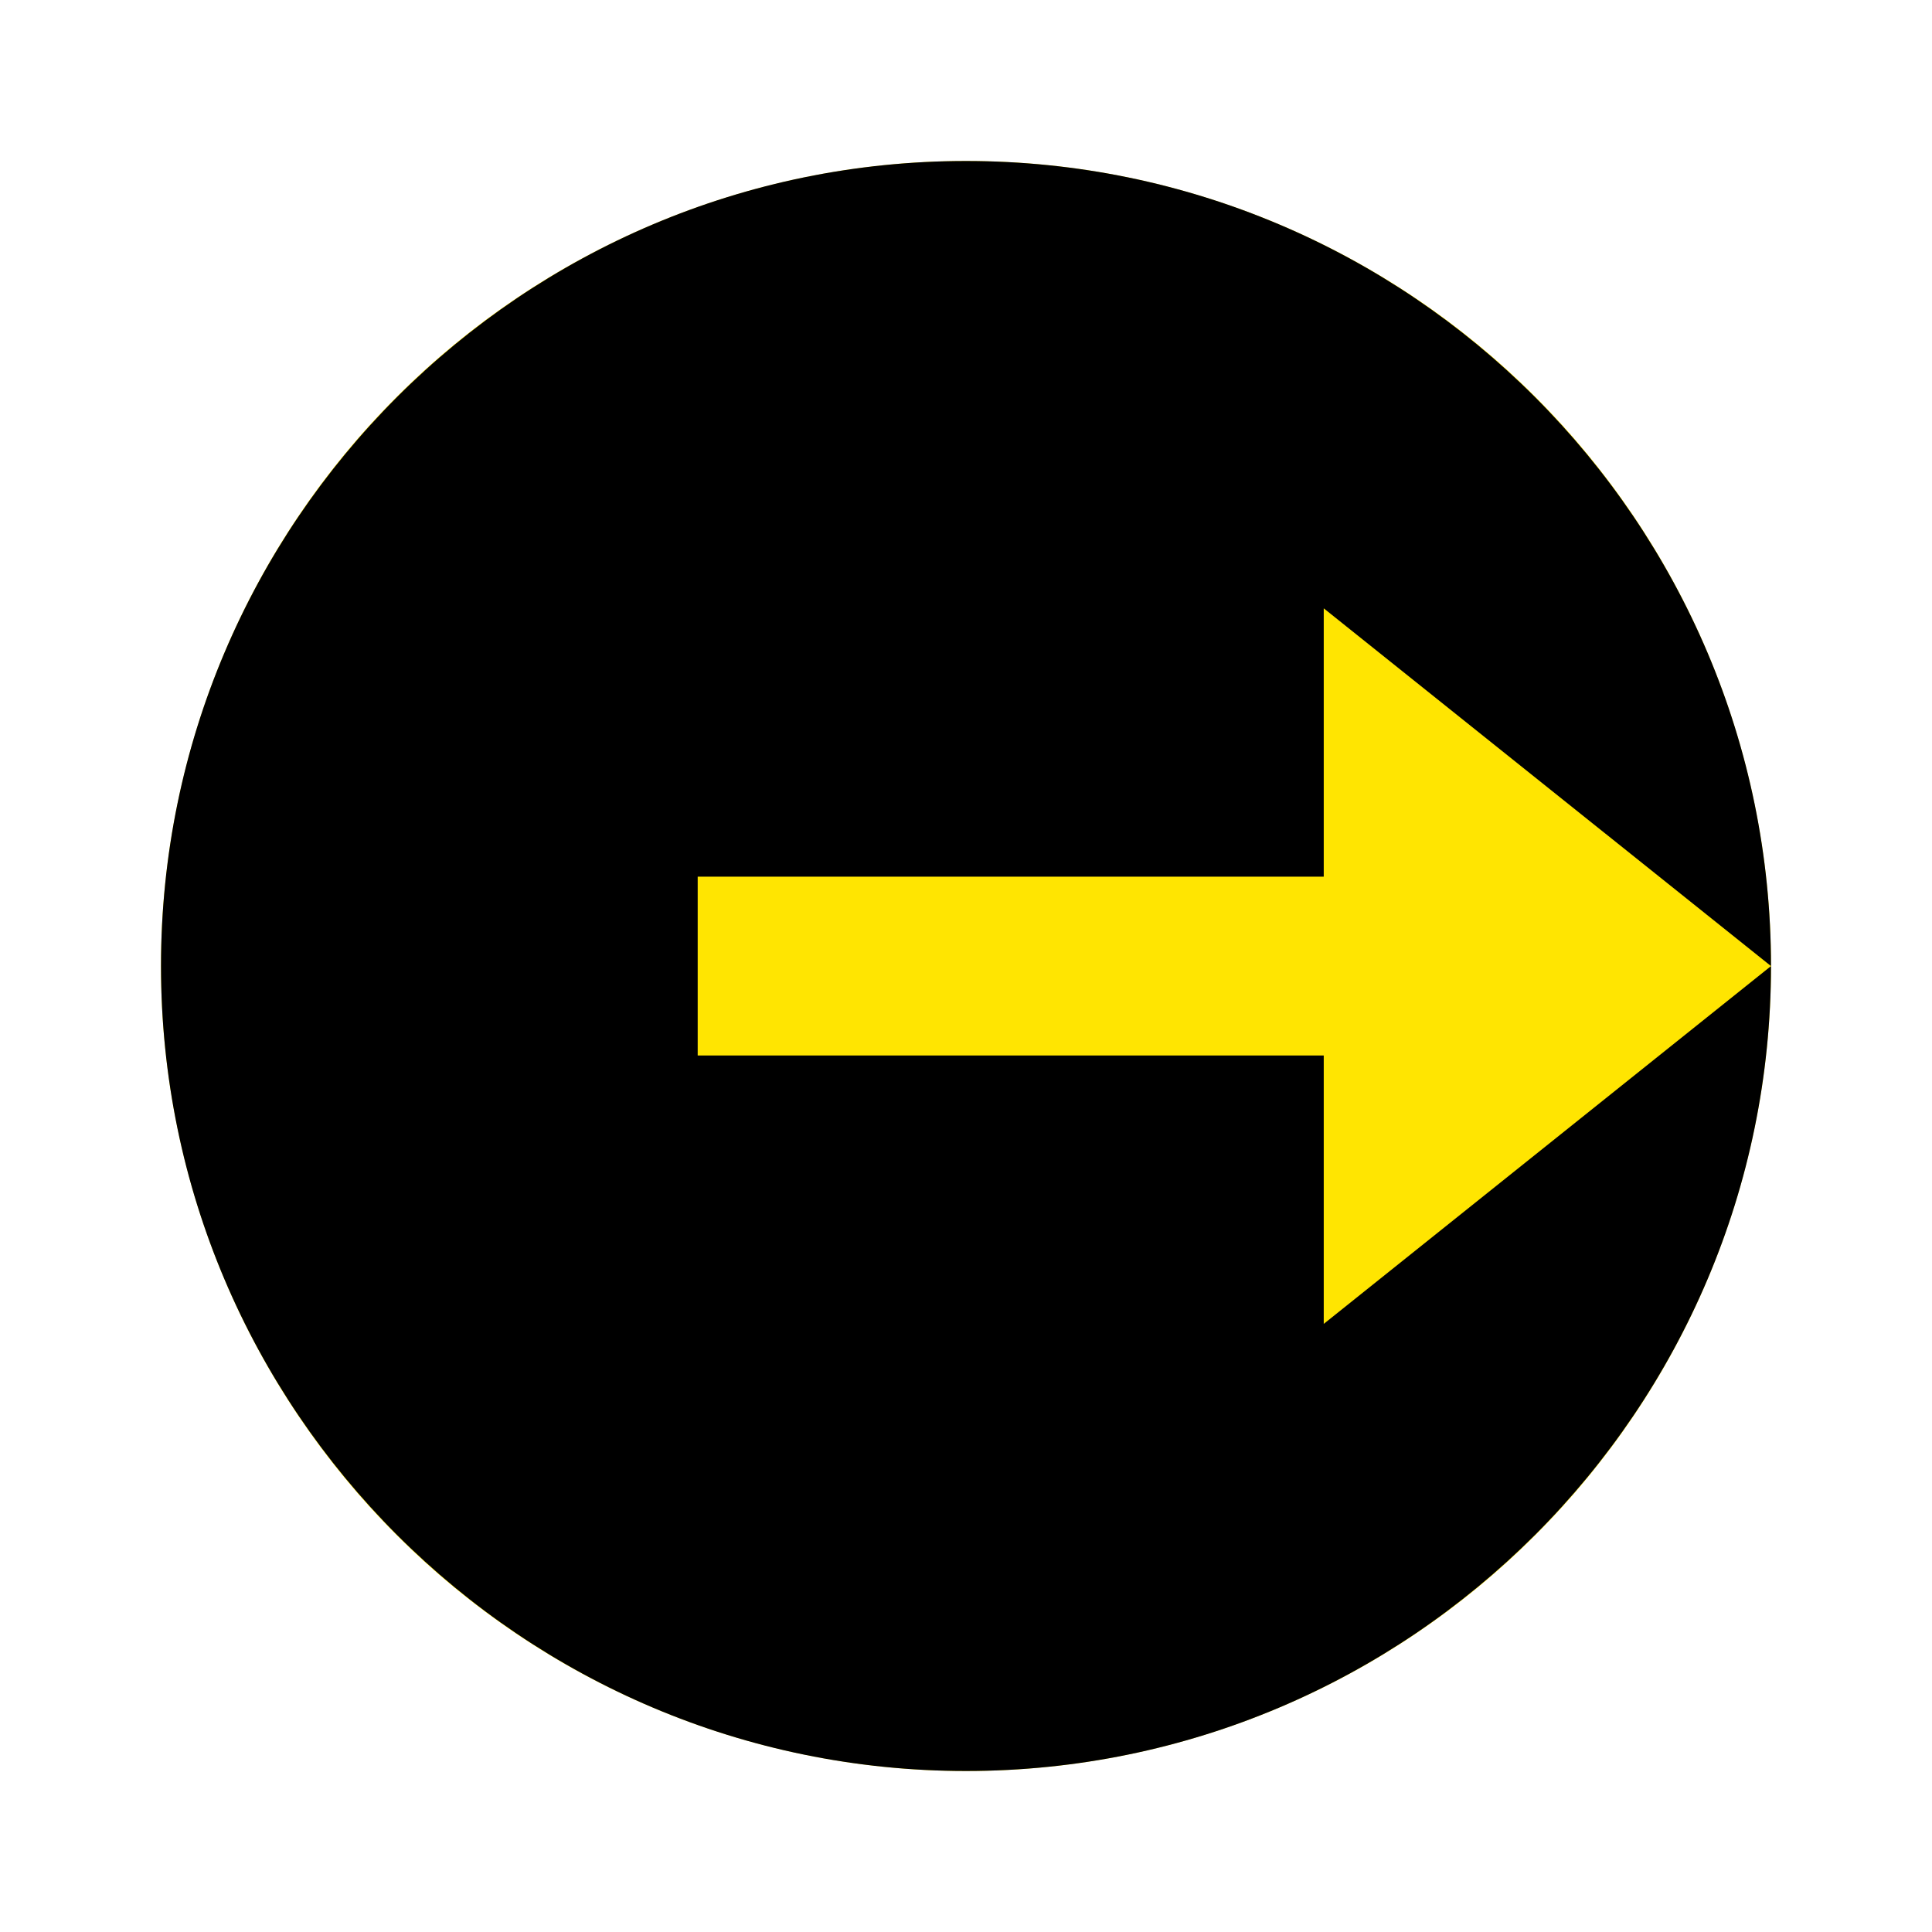 <svg width="24" height="24" viewBox="0 0 24 24" fill="none" xmlns="http://www.w3.org/2000/svg">
<circle cx="12" cy="12" r="10" fill="#FFE501"/>
<path d="M12 2C17.514 2 22 6.486 22 12V12.001L16.444 7.557V10.89H8.667V13.112H16.444V16.446L22 12.001C21.999 17.516 17.514 22 12 22C6.486 22 2 17.514 2 12C2 6.486 6.486 2 12 2Z" fill="black"/>
</svg>
